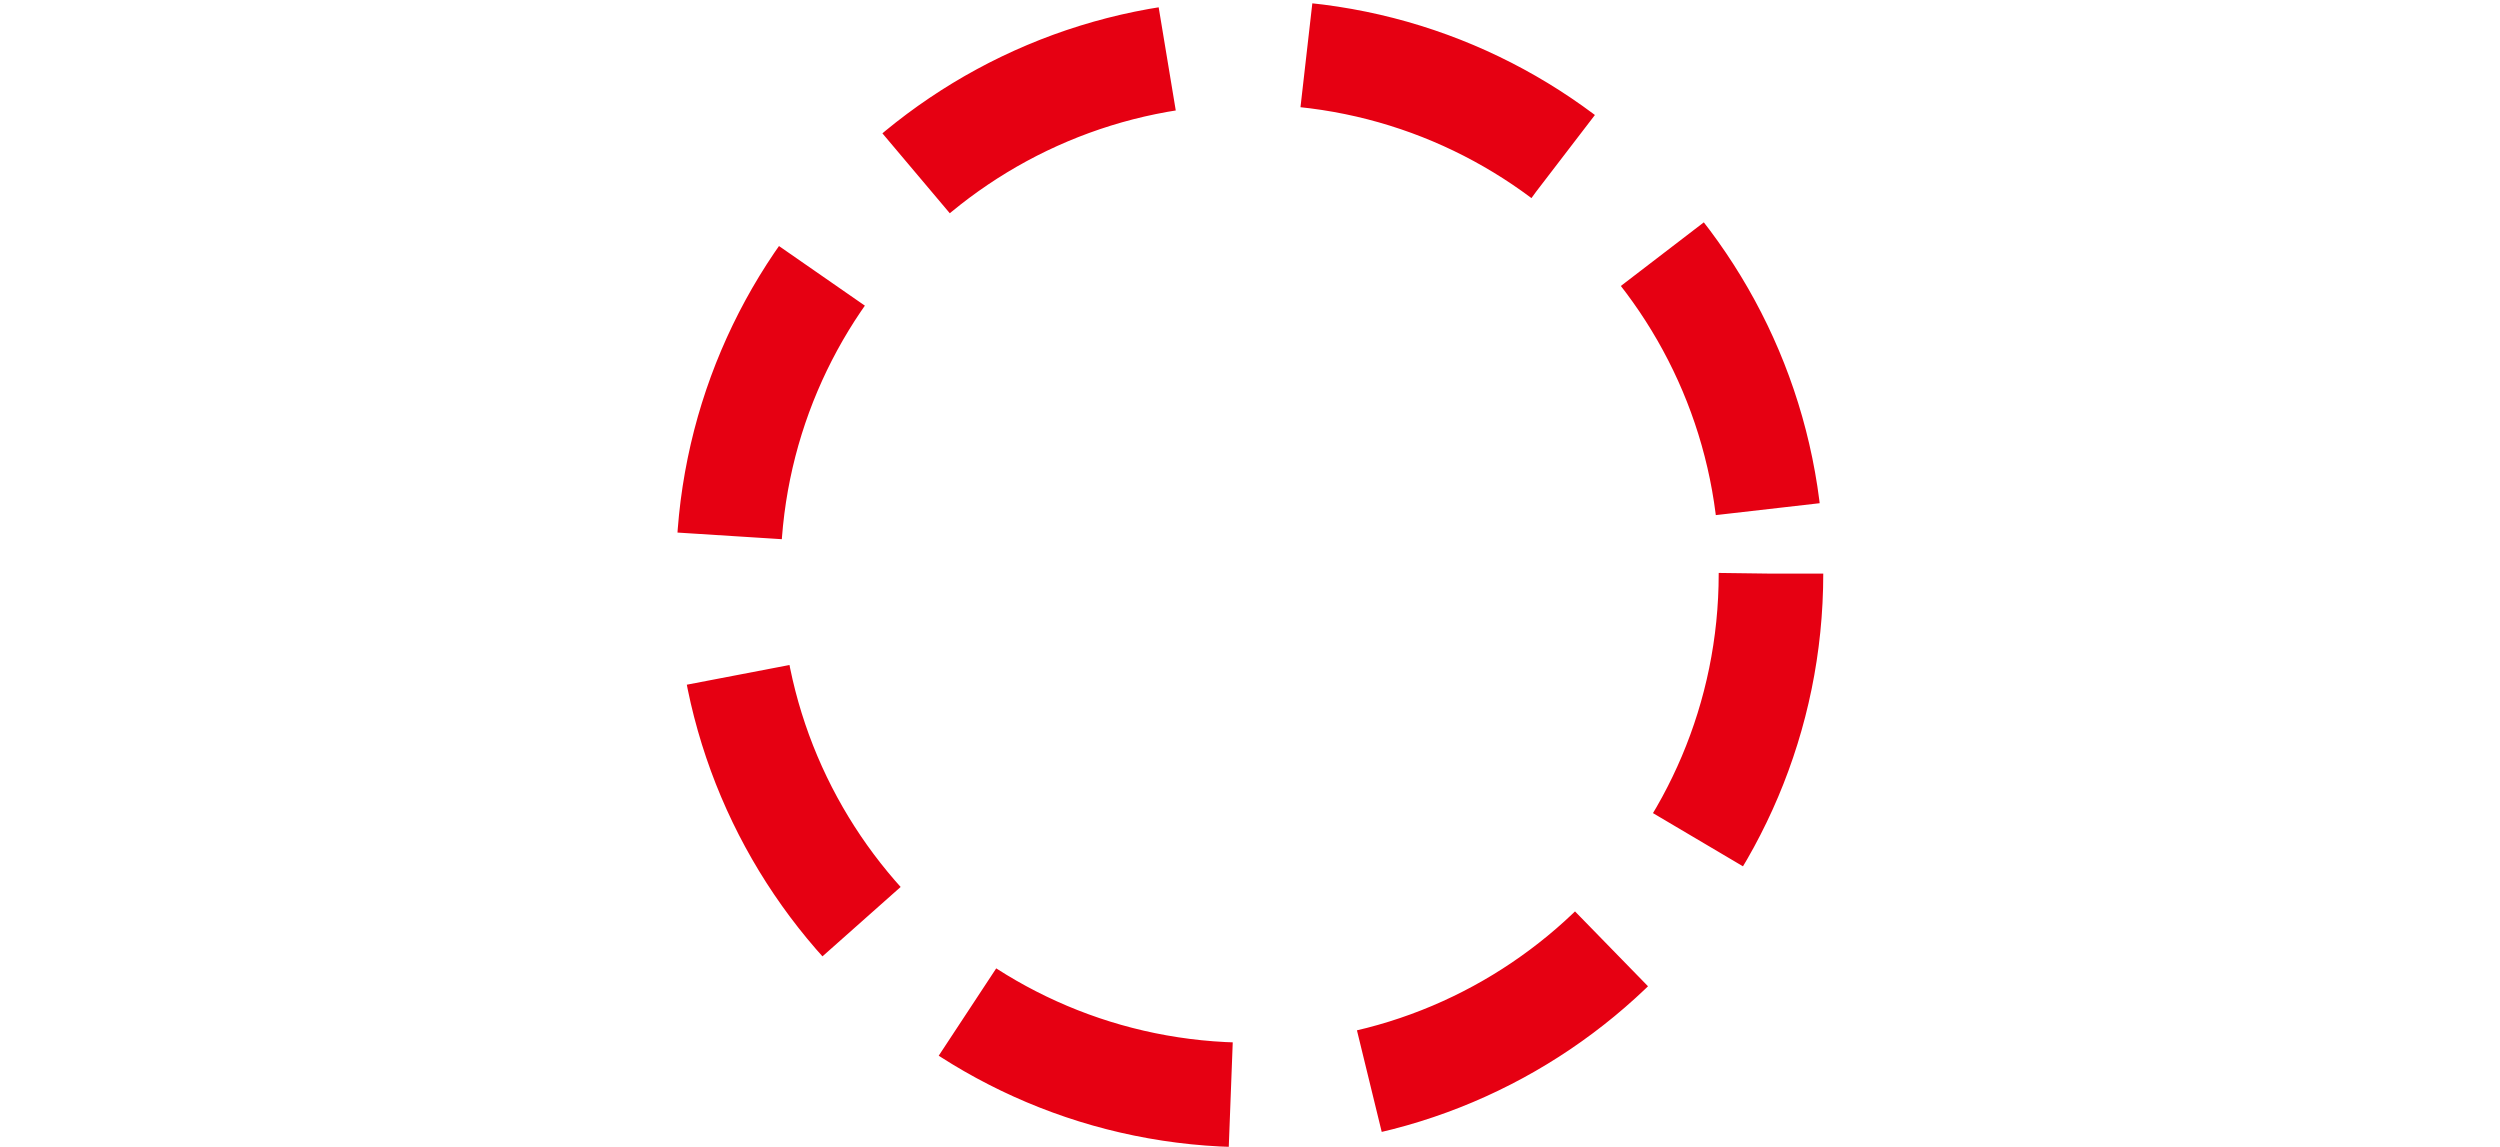 <?xml version="1.0" encoding="UTF-8"?><svg id="_イヤー_7" xmlns="http://www.w3.org/2000/svg" viewBox="0 0 34.91 16.02"><defs><style>.cls-1{fill:none;stroke:#e60012;stroke-dasharray:0 0 3.9 1.95;stroke-miterlimit:10;stroke-width:1.46px;}</style></defs><path class="cls-1" d="M24.73,8.01c0,4.02-3.26,7.28-7.28,7.28s-7.28-3.26-7.28-7.28S13.44,.73,17.46,.73s7.28,3.26,7.28,7.28Z"/></svg>